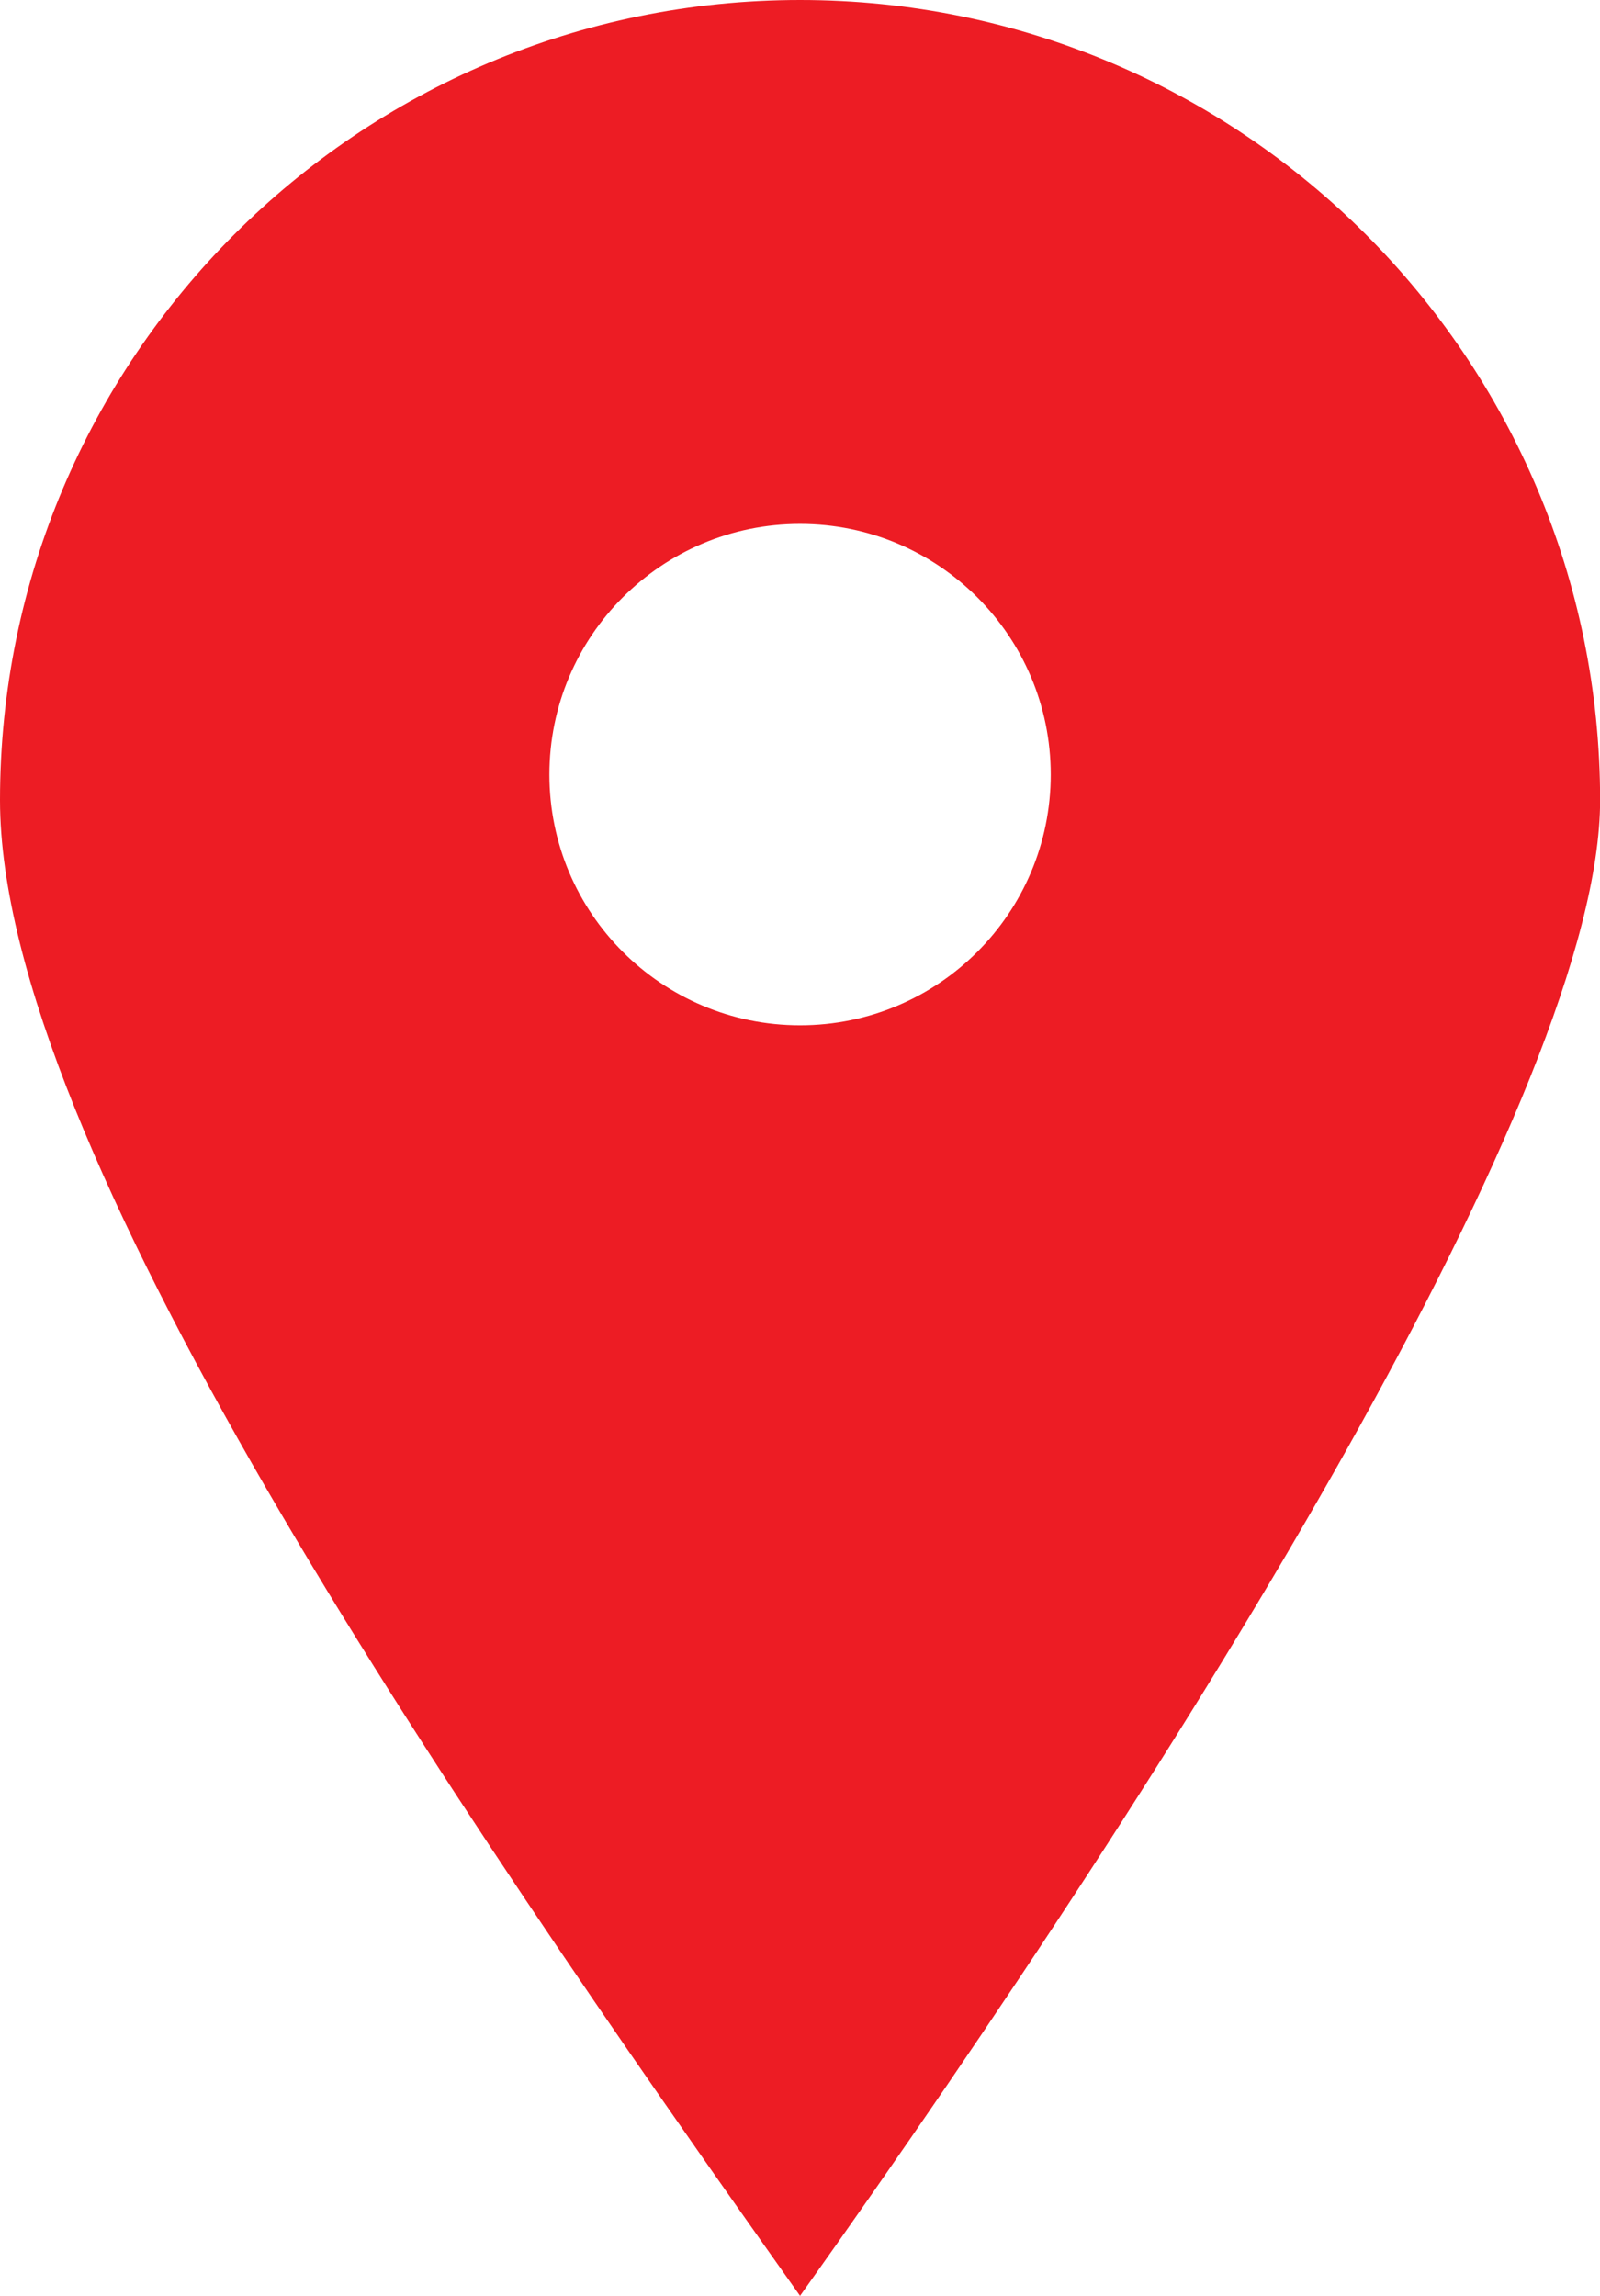 <?xml version="1.0" encoding="UTF-8" standalone="no"?><svg xmlns="http://www.w3.org/2000/svg" xmlns:xlink="http://www.w3.org/1999/xlink" fill="#000000" height="500" preserveAspectRatio="xMidYMid meet" version="1" viewBox="0.0 0.0 348.5 500.0" width="348.5" zoomAndPan="magnify"><g id="change1_1"><path d="M174.262,0C78.02,0,0,78.02,0,174.27C0,249.211,96.57,390.402,174.262,500 c85.145-119.57,174.262-263.328,174.262-325.73C348.523,78.02,270.504,0,174.262,0z M174.262,223.293 c-30.148,0-54.598-24.453-54.598-54.598c0-30.156,24.449-54.602,54.598-54.602c30.156,0,54.602,24.445,54.602,54.602 C228.863,198.84,204.418,223.293,174.262,223.293z" fill="#ed1c24"/></g></svg>